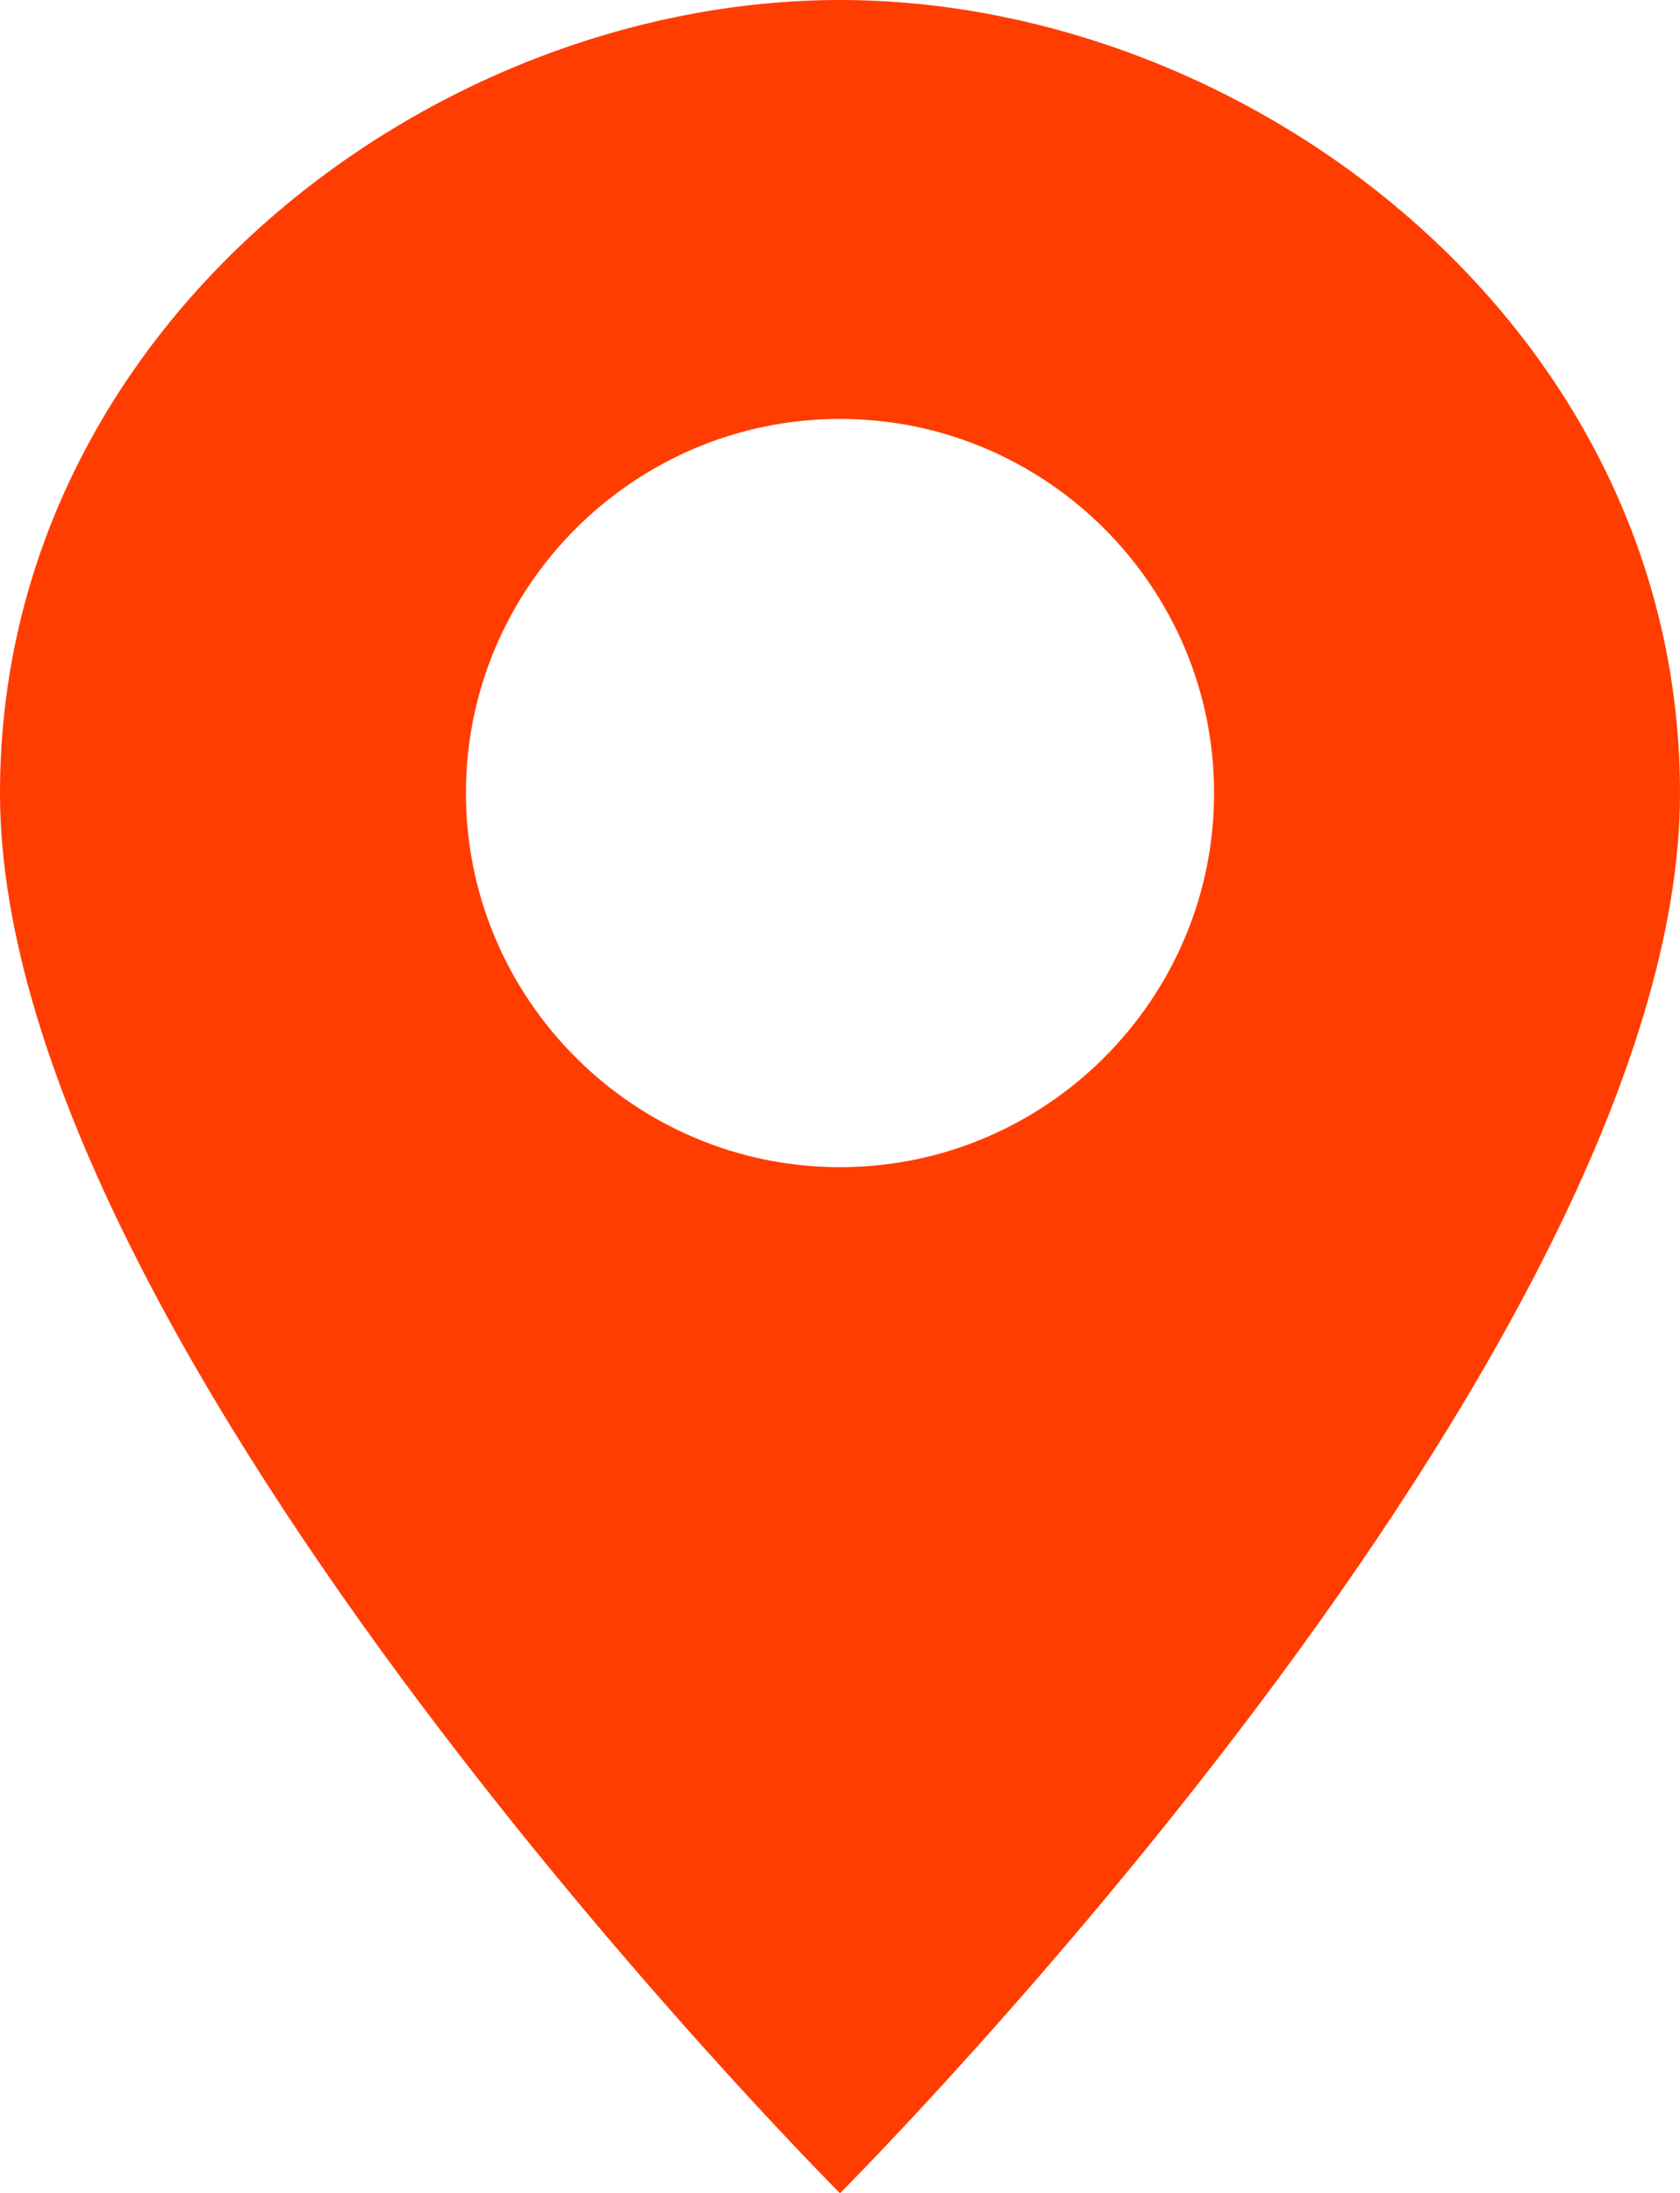 <?xml version="1.0" encoding="utf-8"?>
<!-- Generator: Adobe Illustrator 23.0.1, SVG Export Plug-In . SVG Version: 6.00 Build 0)  -->
<svg version="1.1" id="Layer_1" xmlns="http://www.w3.org/2000/svg" xmlns:xlink="http://www.w3.org/1999/xlink" x="0px" y="0px"
	 viewBox="0 0 75 97.9" style="enable-background:new 0 0 75 97.9;" xml:space="preserve">
<style type="text/css">
	.st0{fill:#FF3D00;}
</style>
<g id="Layer_3">
	<path class="st0" d="M37.5,0C19.2,0,0,14.6,0,35.4c0,25,37.5,62.5,37.5,62.5S75,60.4,75,35.4C75,14.6,55.8,0,37.5,0z M37.5,52.1
		c-9.2,0-16.7-7.5-16.7-16.7s7.5-16.7,16.7-16.7s16.7,7.5,16.7,16.7S46.7,52.1,37.5,52.1z"/>
</g>
</svg>
